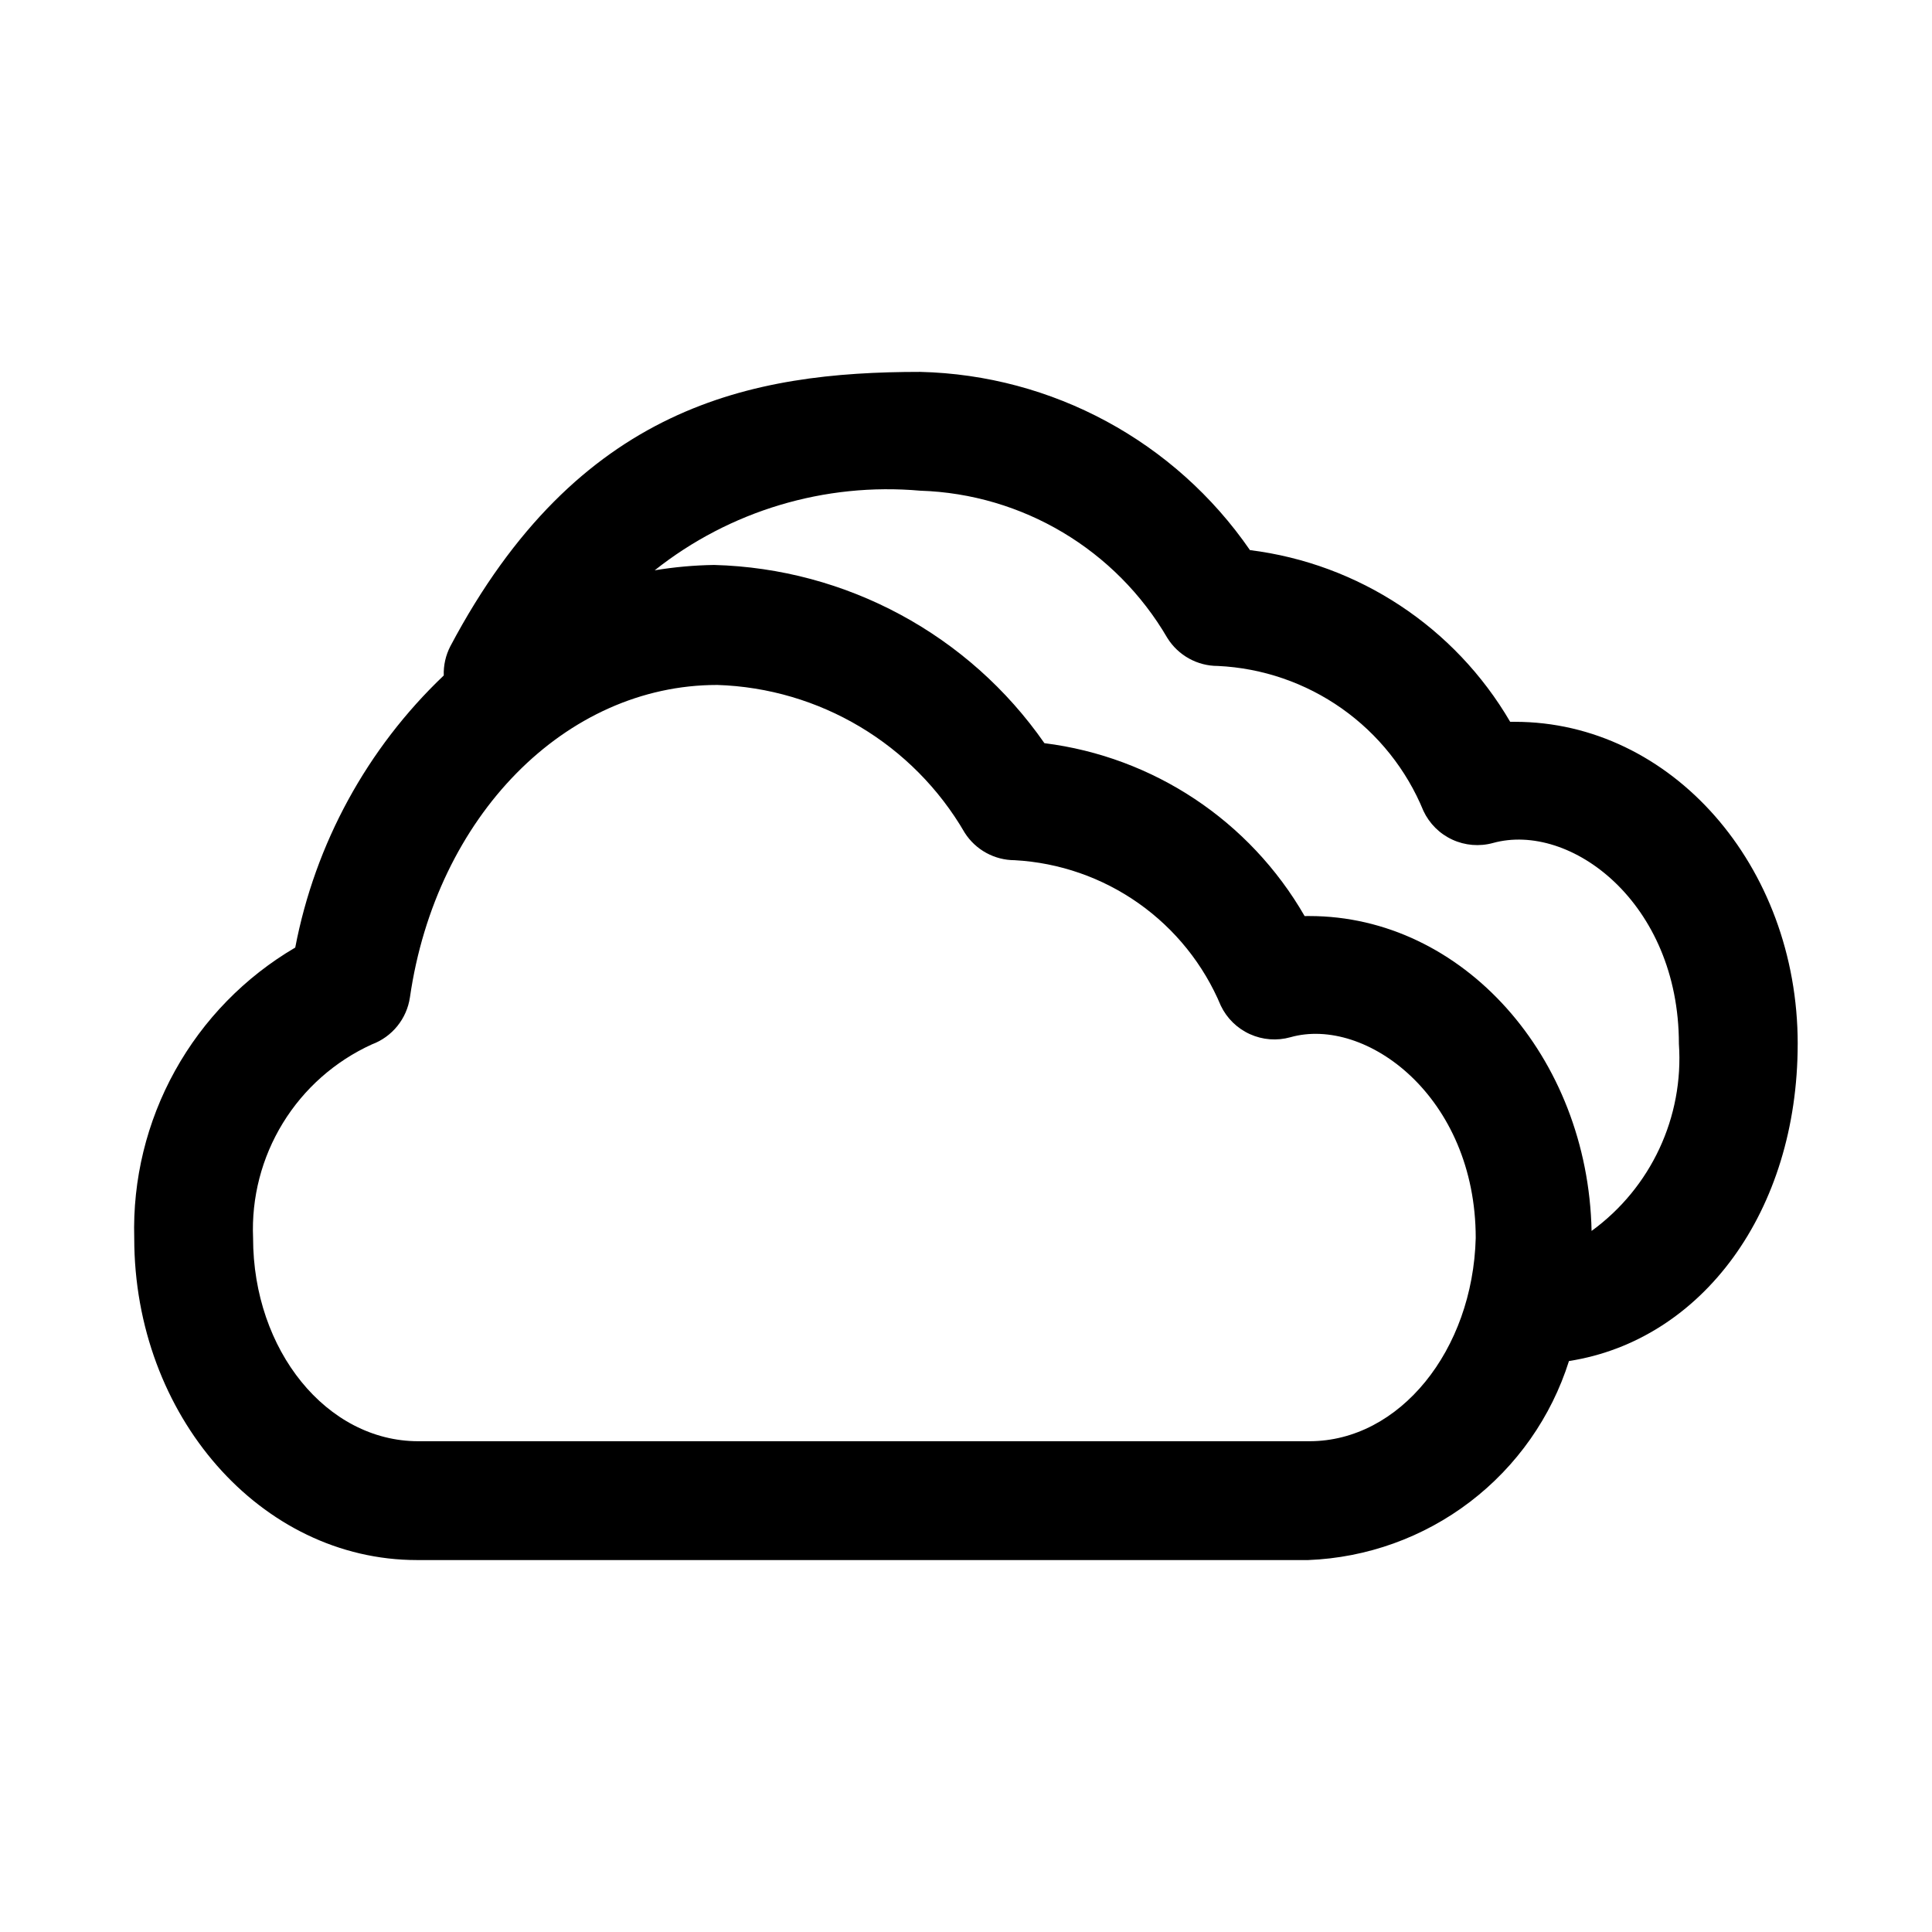 <?xml version="1.0" encoding="UTF-8"?>
<!-- Uploaded to: ICON Repo, www.svgrepo.com, Generator: ICON Repo Mixer Tools -->
<svg fill="#000000" width="800px" height="800px" version="1.1" viewBox="144 144 512 512" xmlns="http://www.w3.org/2000/svg">
 <path d="m620.41 420.62c0-47.23-33.535-85.332-74.941-85.332h-1.258v-0.004c-14.645-25.082-40.141-41.906-68.961-45.5-19.871-28.836-52.367-46.402-87.379-47.23-44.715 0-90.688 8.816-124.54 72.738-1.223 2.383-1.82 5.035-1.73 7.715-20.324 19.34-34.086 44.551-39.359 72.105-13.359 7.836-24.363 19.113-31.867 32.656-7.508 13.543-11.238 28.855-10.801 44.332 0 47.074 33.535 85.332 74.941 85.332h236.16c15.551-0.605 30.531-5.996 42.902-15.434 12.371-9.441 21.527-22.469 26.215-37.309 35.266-5.508 60.613-39.676 60.613-84.07zm-129.41 105.32h-236.16c-24.246 0-43.77-24.086-43.77-53.844-0.461-10.719 2.289-21.332 7.898-30.477 5.609-9.145 13.824-16.402 23.59-20.848 2.637-0.984 4.965-2.656 6.734-4.844 1.773-2.188 2.926-4.809 3.34-7.594 6.926-48.02 41.25-82.812 81.398-82.812v-0.004c27.188 0.848 52.012 15.672 65.652 39.203 2.891 4.508 7.871 7.234 13.227 7.242 11.809 0.652 23.195 4.613 32.859 11.438 9.66 6.82 17.207 16.227 21.77 27.137 1.602 3.332 4.328 5.996 7.695 7.519 3.367 1.527 7.164 1.82 10.727 0.824 19.996-5.668 49.121 15.742 49.121 53.215-0.785 29.758-20.152 53.844-44.082 53.844zm74.785-55.734c-0.945-46.129-34.164-83.445-74.785-83.445l-1.262 0.004c-14.531-25.238-40.059-42.199-68.957-45.816-20.012-28.766-52.508-46.297-87.539-47.23-5.273 0.082-10.535 0.555-15.742 1.418 19.895-15.781 45.082-23.332 70.375-21.098 27.098 0.867 51.844 15.617 65.496 39.043 2.883 4.613 7.941 7.414 13.383 7.402 11.793 0.555 23.184 4.465 32.836 11.27 9.648 6.805 17.156 16.223 21.637 27.145 1.578 3.363 4.289 6.059 7.66 7.613 3.371 1.555 7.18 1.871 10.762 0.891 20.469-5.668 49.277 15.742 49.277 53.215 1.34 19.41-7.406 38.148-23.141 49.594z"/>
</svg>